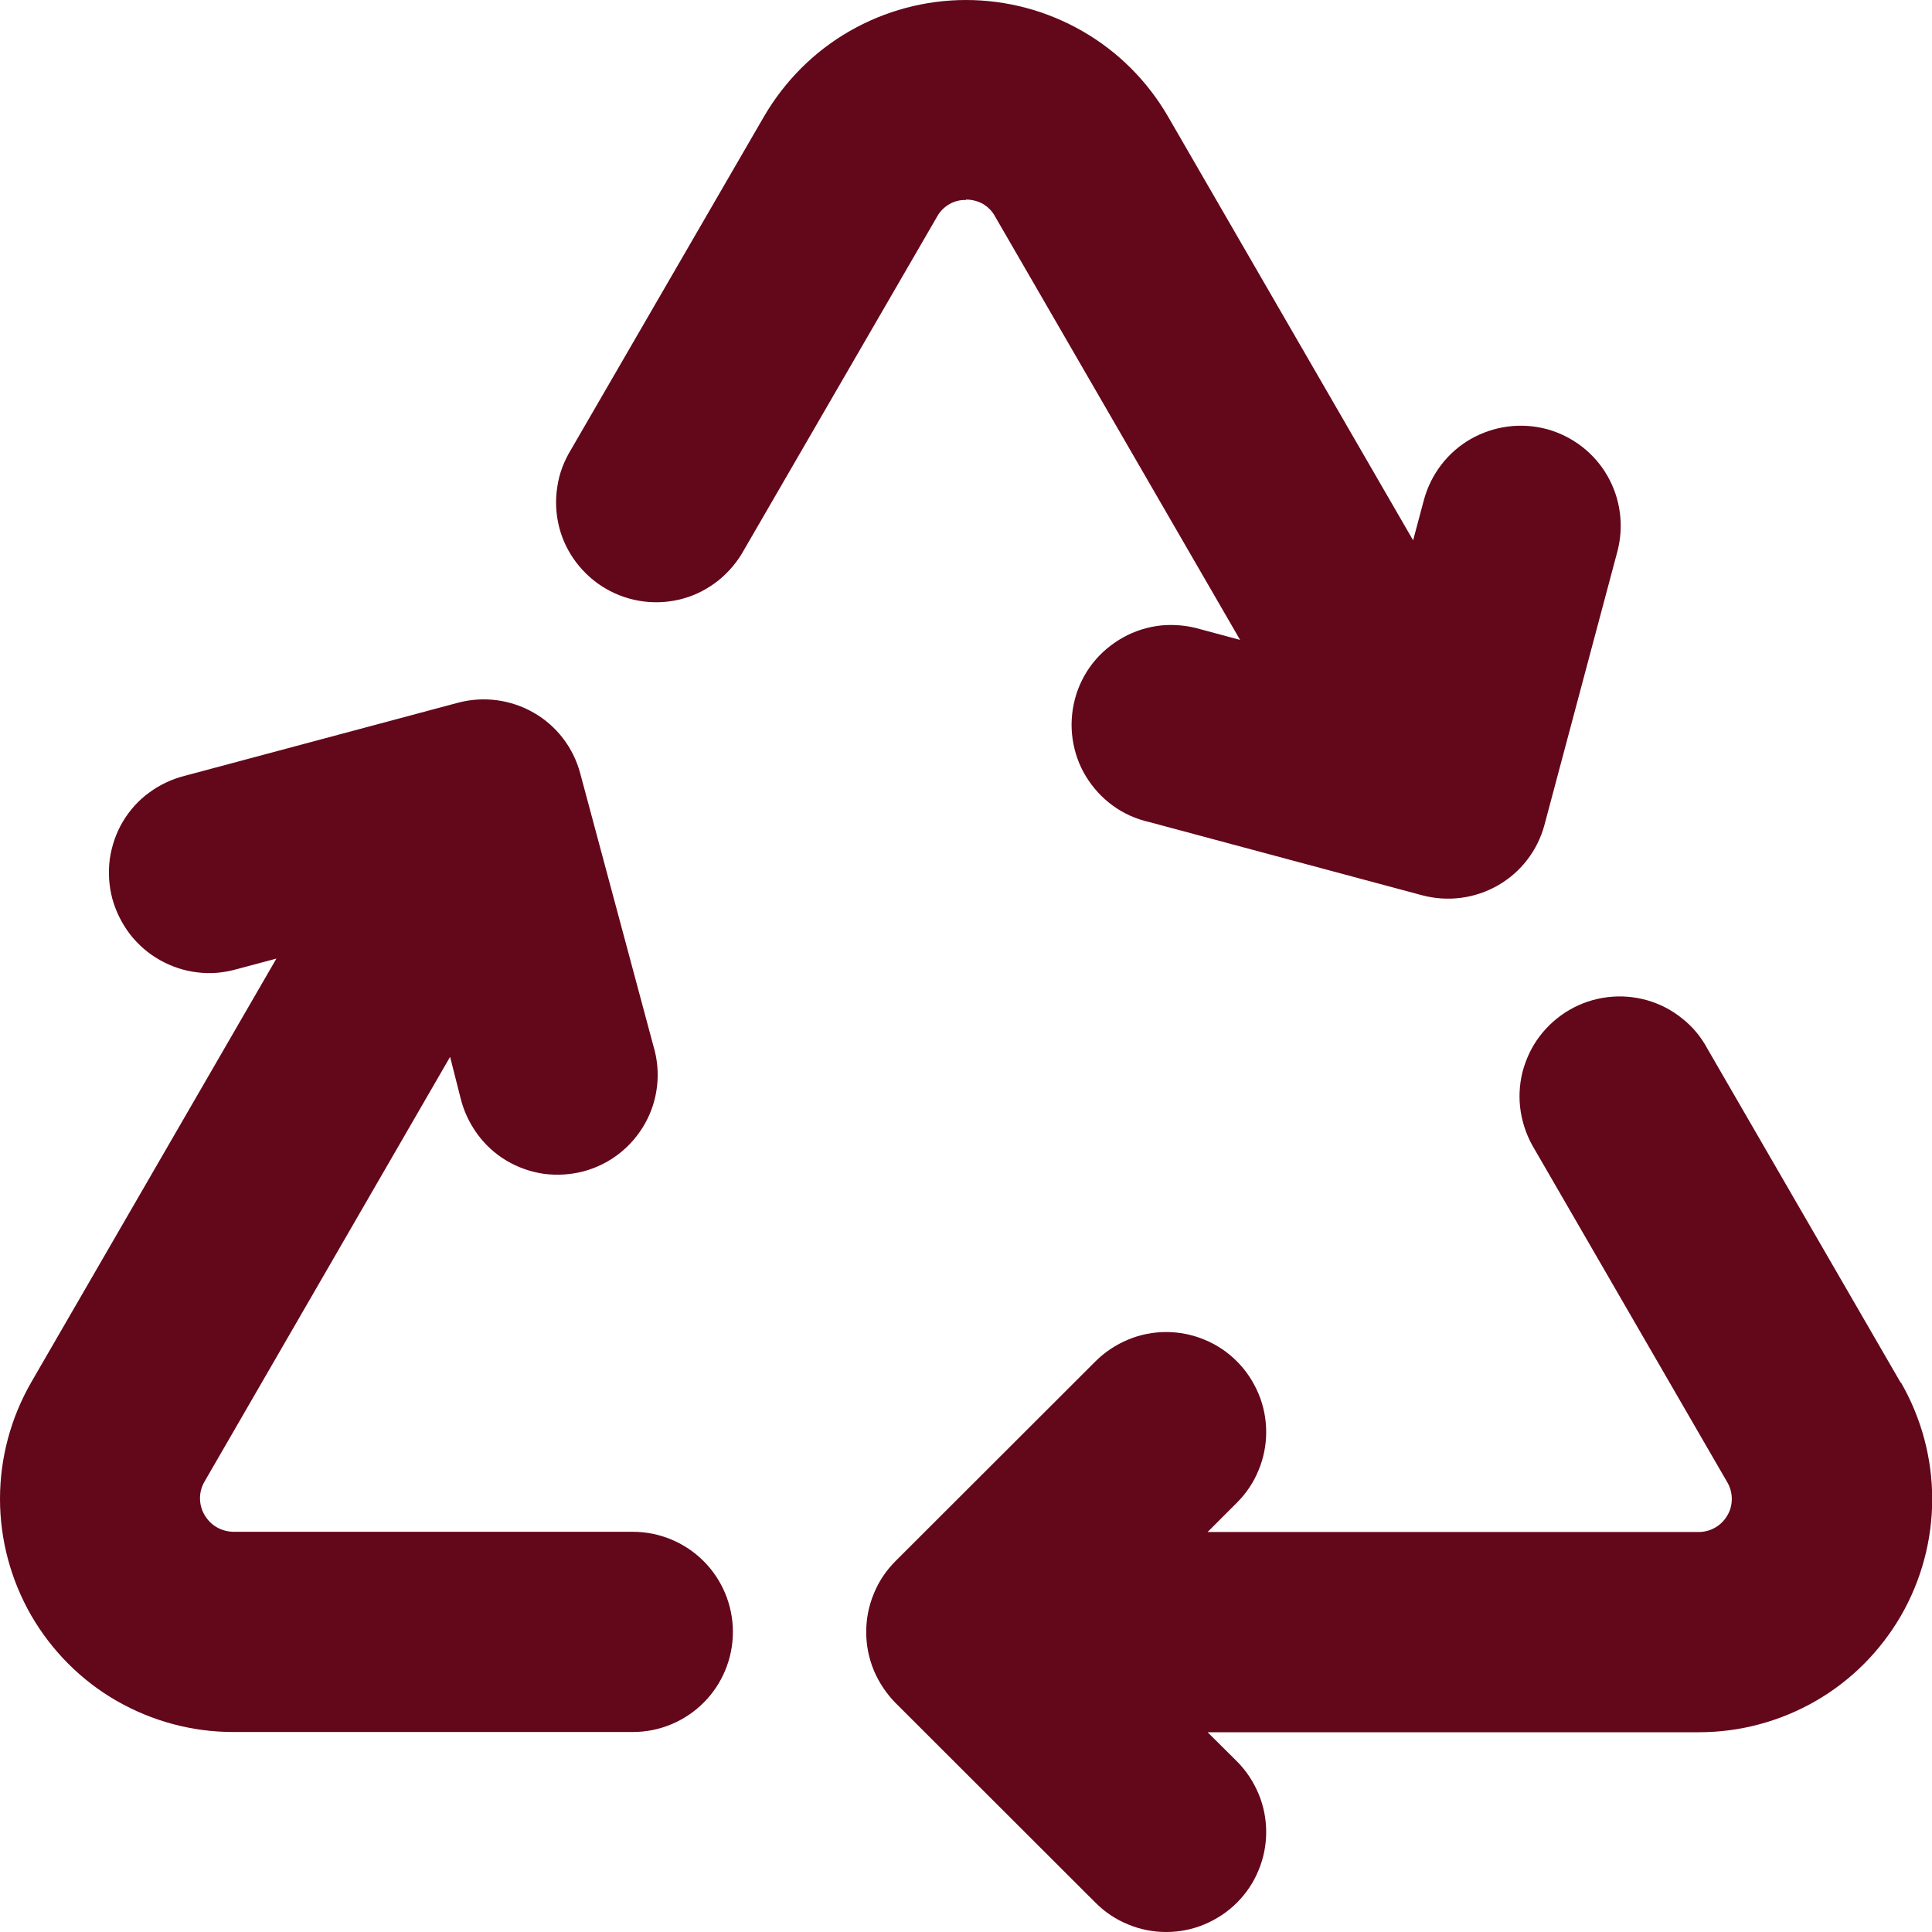 <?xml version="1.0" encoding="UTF-8"?>
<svg id="Laag_1" data-name="Laag 1" xmlns="http://www.w3.org/2000/svg" viewBox="0 0 91 91">
  <defs>
    <style>
      .cls-1 {
        fill: #63071a;
      }
    </style>
  </defs>
  <path class="cls-1" d="M34.52,76.87c0,1.25-.5,2.45-1.38,3.33-.88,.88-2.08,1.38-3.33,1.38H10.98c-1.93,0-3.82-.51-5.49-1.47-1.67-.96-3.05-2.35-4.02-4.02C.51,74.42,0,72.52,0,70.6c0-1.93,.51-3.82,1.47-5.49l11.55-19.96-1.87,.5c-.6,.17-1.23,.23-1.85,.15-.62-.07-1.22-.27-1.77-.58-.55-.31-1.02-.72-1.41-1.22-.38-.5-.66-1.06-.83-1.67-.16-.61-.2-1.24-.12-1.86,.09-.62,.29-1.22,.61-1.76,.32-.54,.74-1.01,1.25-1.38,.5-.37,1.08-.64,1.68-.79l12.86-3.44c1.21-.32,2.49-.15,3.57,.47,1.08,.62,1.87,1.65,2.19,2.86l3.45,12.85c.18,.6,.24,1.24,.17,1.86-.07,.63-.26,1.23-.57,1.78-.31,.55-.72,1.03-1.22,1.42-.5,.39-1.07,.67-1.67,.83s-1.24,.2-1.87,.12c-.62-.09-1.22-.3-1.76-.62-.54-.32-1.01-.75-1.38-1.26-.37-.51-.64-1.08-.79-1.7l-.49-1.93-11.57,20.01c-.14,.24-.21,.51-.21,.78,0,.27,.07,.54,.21,.78,.14,.24,.33,.44,.57,.58,.24,.14,.5,.21,.78,.22H29.81c1.25,0,2.45,.5,3.33,1.38,.88,.88,1.38,2.08,1.38,3.33ZM45.5,9.4c.28,0,.55,.07,.79,.2,.24,.14,.44,.34,.57,.58l11.55,19.96-1.86-.5c-.6-.18-1.24-.24-1.87-.18-.63,.07-1.24,.26-1.79,.57-.55,.31-1.04,.72-1.43,1.22-.39,.5-.67,1.07-.83,1.68-.16,.61-.2,1.25-.11,1.87,.09,.63,.3,1.23,.63,1.77,.33,.54,.76,1.01,1.27,1.38,.51,.37,1.09,.63,1.71,.77l12.86,3.45c1.21,.32,2.49,.15,3.57-.47,1.08-.62,1.87-1.65,2.19-2.86l3.43-12.86c.32-1.21,.15-2.49-.47-3.57-.62-1.08-1.65-1.87-2.86-2.2-1.21-.32-2.49-.15-3.58,.47-1.08,.62-1.87,1.65-2.2,2.86l-.51,1.91L55.01,5.48c-.97-1.67-2.35-3.05-4.02-4.01-1.67-.96-3.56-1.47-5.49-1.47s-3.82,.51-5.49,1.47c-1.67,.96-3.05,2.35-4.02,4.01l-9.09,15.69c-.33,.54-.56,1.13-.65,1.76-.1,.62-.07,1.26,.08,1.87,.15,.61,.43,1.19,.81,1.69,.38,.5,.86,.93,1.4,1.24,.55,.32,1.15,.52,1.78,.6,.63,.08,1.26,.03,1.87-.14,.61-.17,1.17-.47,1.66-.86,.49-.4,.9-.89,1.2-1.44l9.09-15.69c.13-.24,.33-.44,.57-.58,.24-.14,.51-.21,.79-.2Zm44.01,55.7l-9.08-15.69c-.3-.56-.7-1.05-1.2-1.44-.49-.4-1.06-.69-1.66-.86-.61-.17-1.24-.22-1.87-.14-.63,.08-1.23,.28-1.78,.6-.55,.32-1.02,.74-1.4,1.24-.38,.5-.65,1.08-.81,1.69-.15,.61-.18,1.25-.08,1.87,.1,.62,.32,1.22,.65,1.76l9.08,15.69c.14,.24,.21,.51,.21,.78,0,.28-.07,.55-.21,.78-.14,.24-.34,.44-.57,.57-.24,.14-.51,.21-.78,.21h-23.13l1.38-1.38c.44-.44,.79-.96,1.02-1.53,.24-.57,.36-1.19,.36-1.8s-.12-1.23-.36-1.8c-.24-.57-.58-1.09-1.02-1.53-.44-.44-.96-.79-1.53-1.02-.57-.24-1.19-.36-1.8-.36s-1.23,.12-1.8,.36c-.57,.24-1.09,.58-1.53,1.02l-9.42,9.41c-.44,.44-.79,.96-1.02,1.53-.24,.57-.36,1.19-.36,1.81s.12,1.23,.36,1.81c.24,.57,.59,1.09,1.02,1.53l9.42,9.41c.44,.44,.96,.79,1.53,1.02,.57,.24,1.19,.36,1.8,.36s1.23-.12,1.8-.36c.57-.24,1.09-.58,1.53-1.02,.44-.44,.79-.96,1.02-1.53,.24-.57,.36-1.19,.36-1.8s-.12-1.23-.36-1.8c-.24-.57-.58-1.09-1.02-1.53l-1.38-1.37h23.15c1.93,0,3.82-.51,5.49-1.47,1.67-.96,3.05-2.35,4.02-4.02,.96-1.67,1.47-3.56,1.47-5.49,0-1.93-.51-3.82-1.47-5.49h-.02Z"/>
</svg>